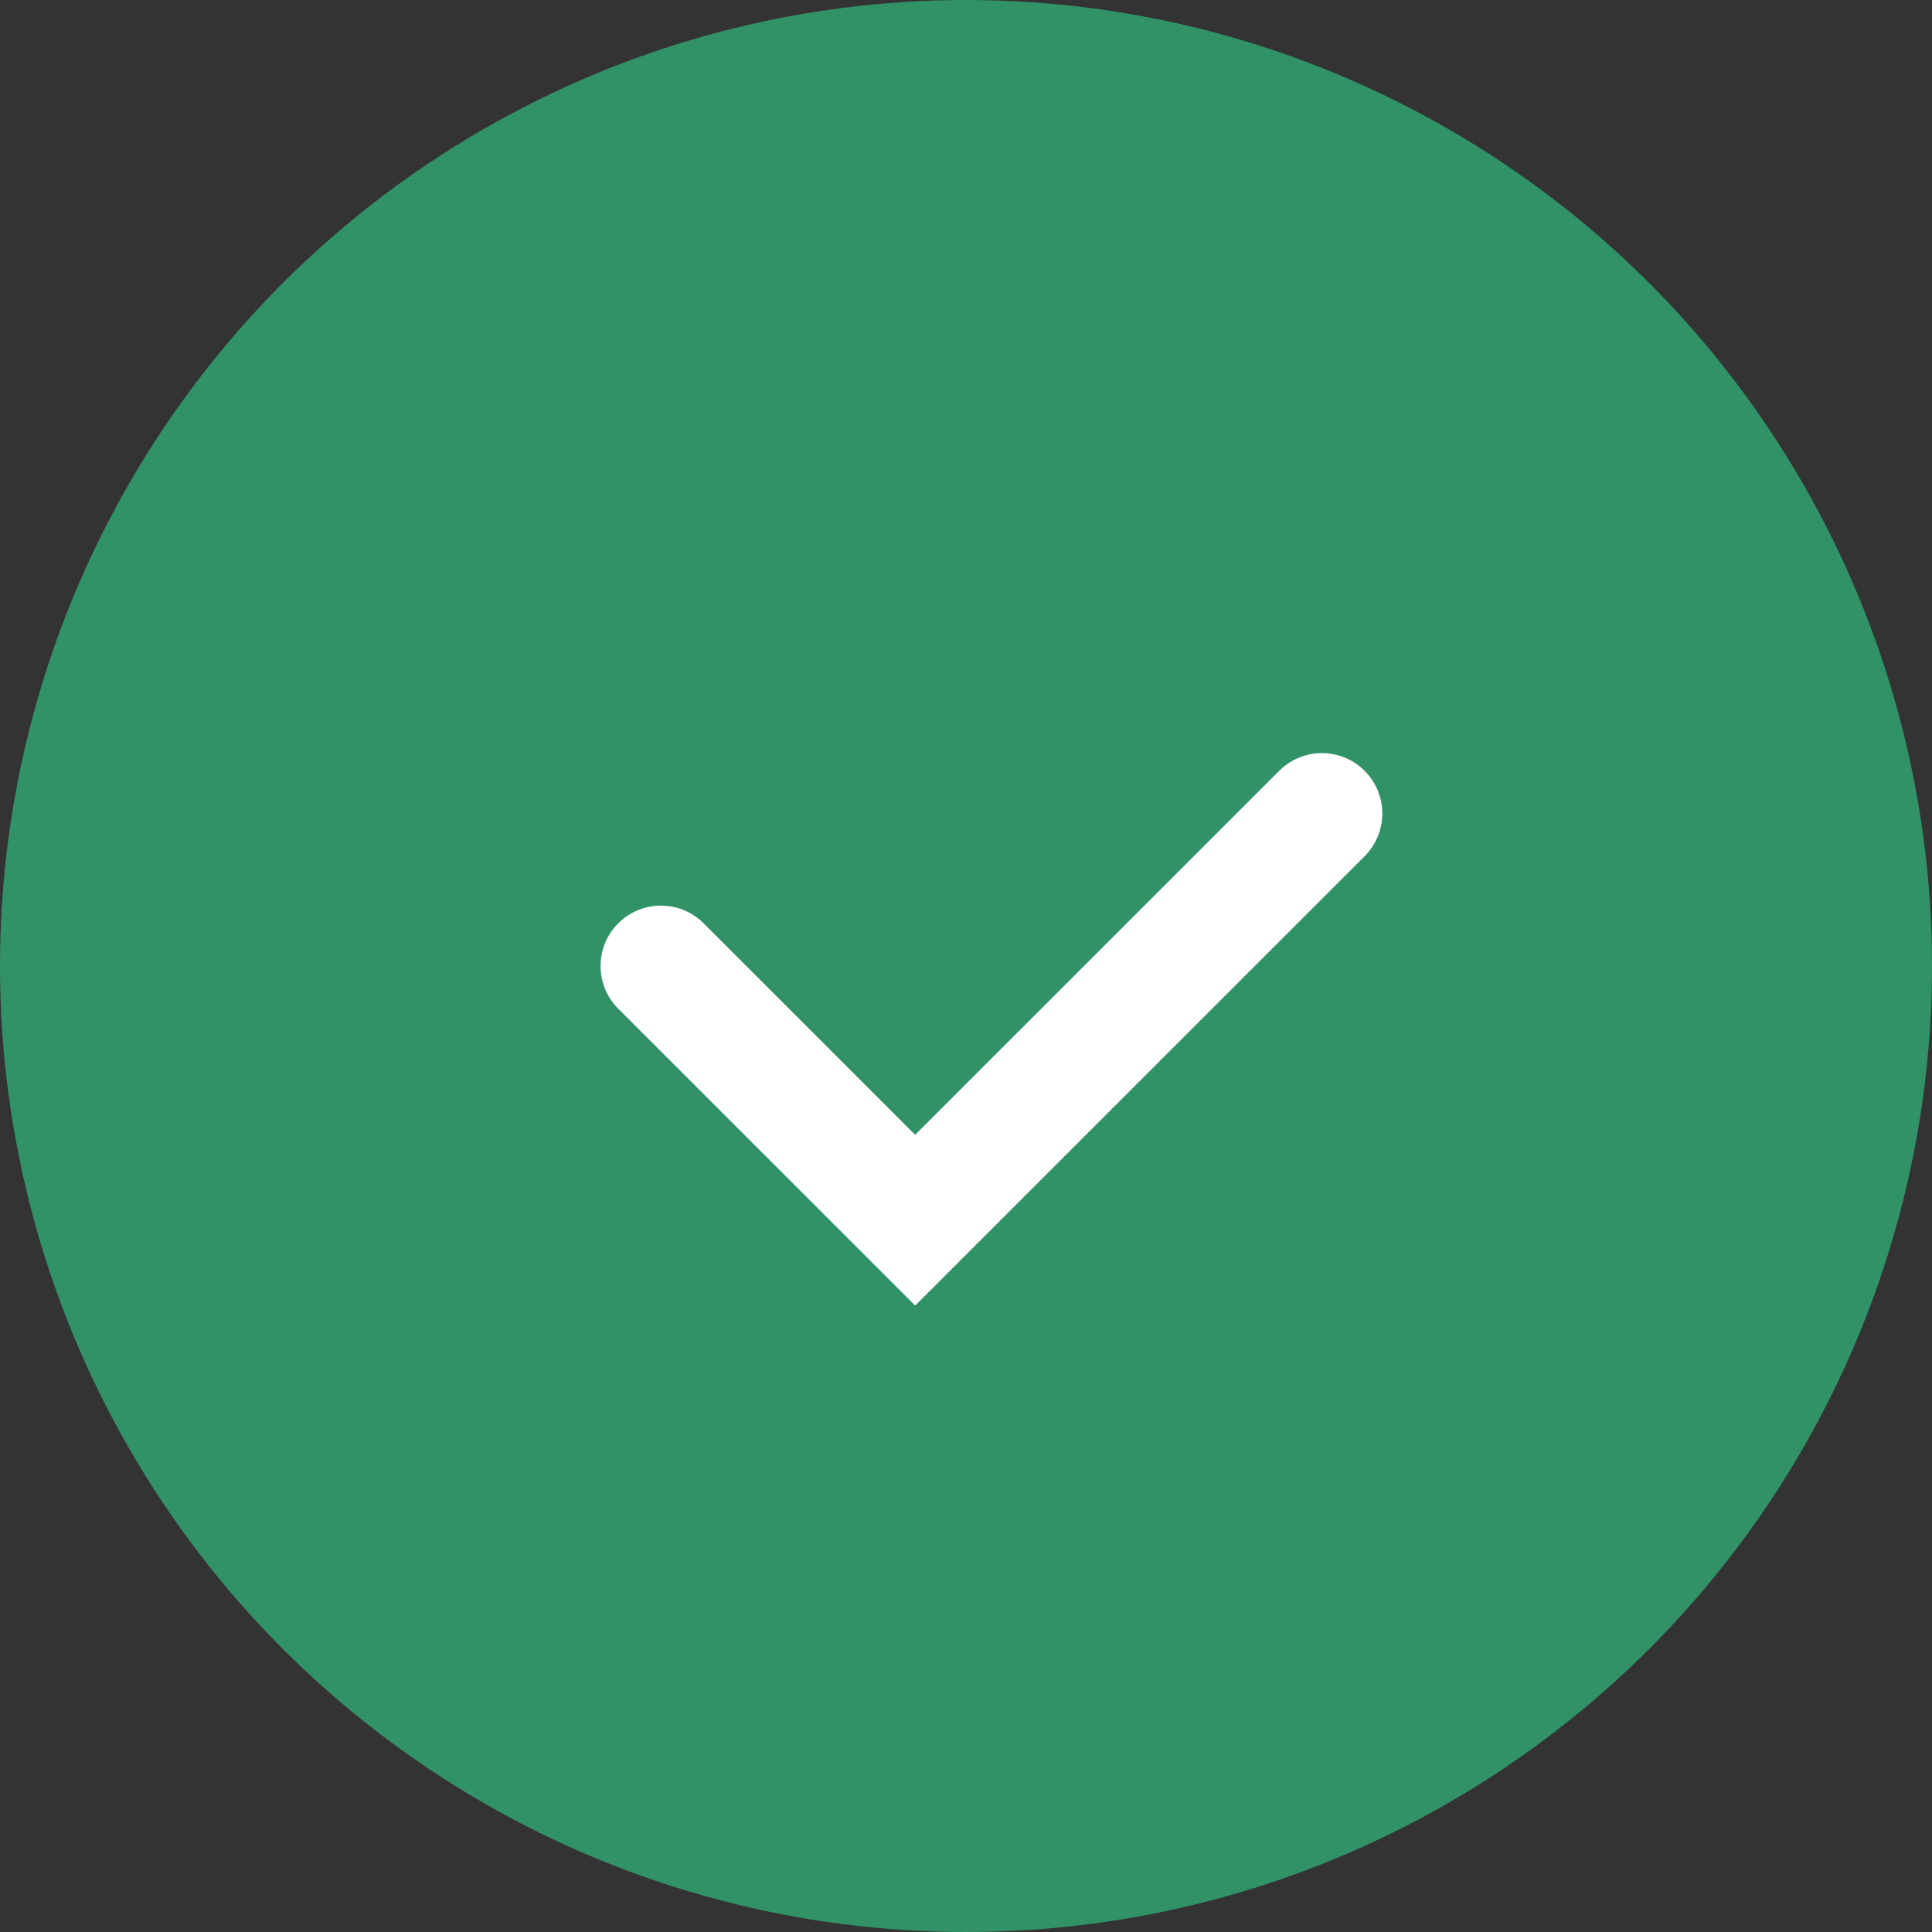 <?xml version="1.0" encoding="UTF-8"?> <svg xmlns="http://www.w3.org/2000/svg" width="32" height="32" viewBox="0 0 32 32" fill="none"><rect x="0" y="0" width="32" height="32" fill="#333333" stroke="none"/> <g clip-path="url(#clip0_616_65)"> <circle cx="16" cy="16" r="16" fill="#319268"></circle> <path d="M10.947 16L15.158 20.21L21.895 13.474" stroke="white" stroke-width="2" stroke-linecap="round"></path> </g> <defs> <clipPath id="clip0_616_65"> <rect width="32" height="32" fill="white"></rect> </clipPath> </defs> </svg> 